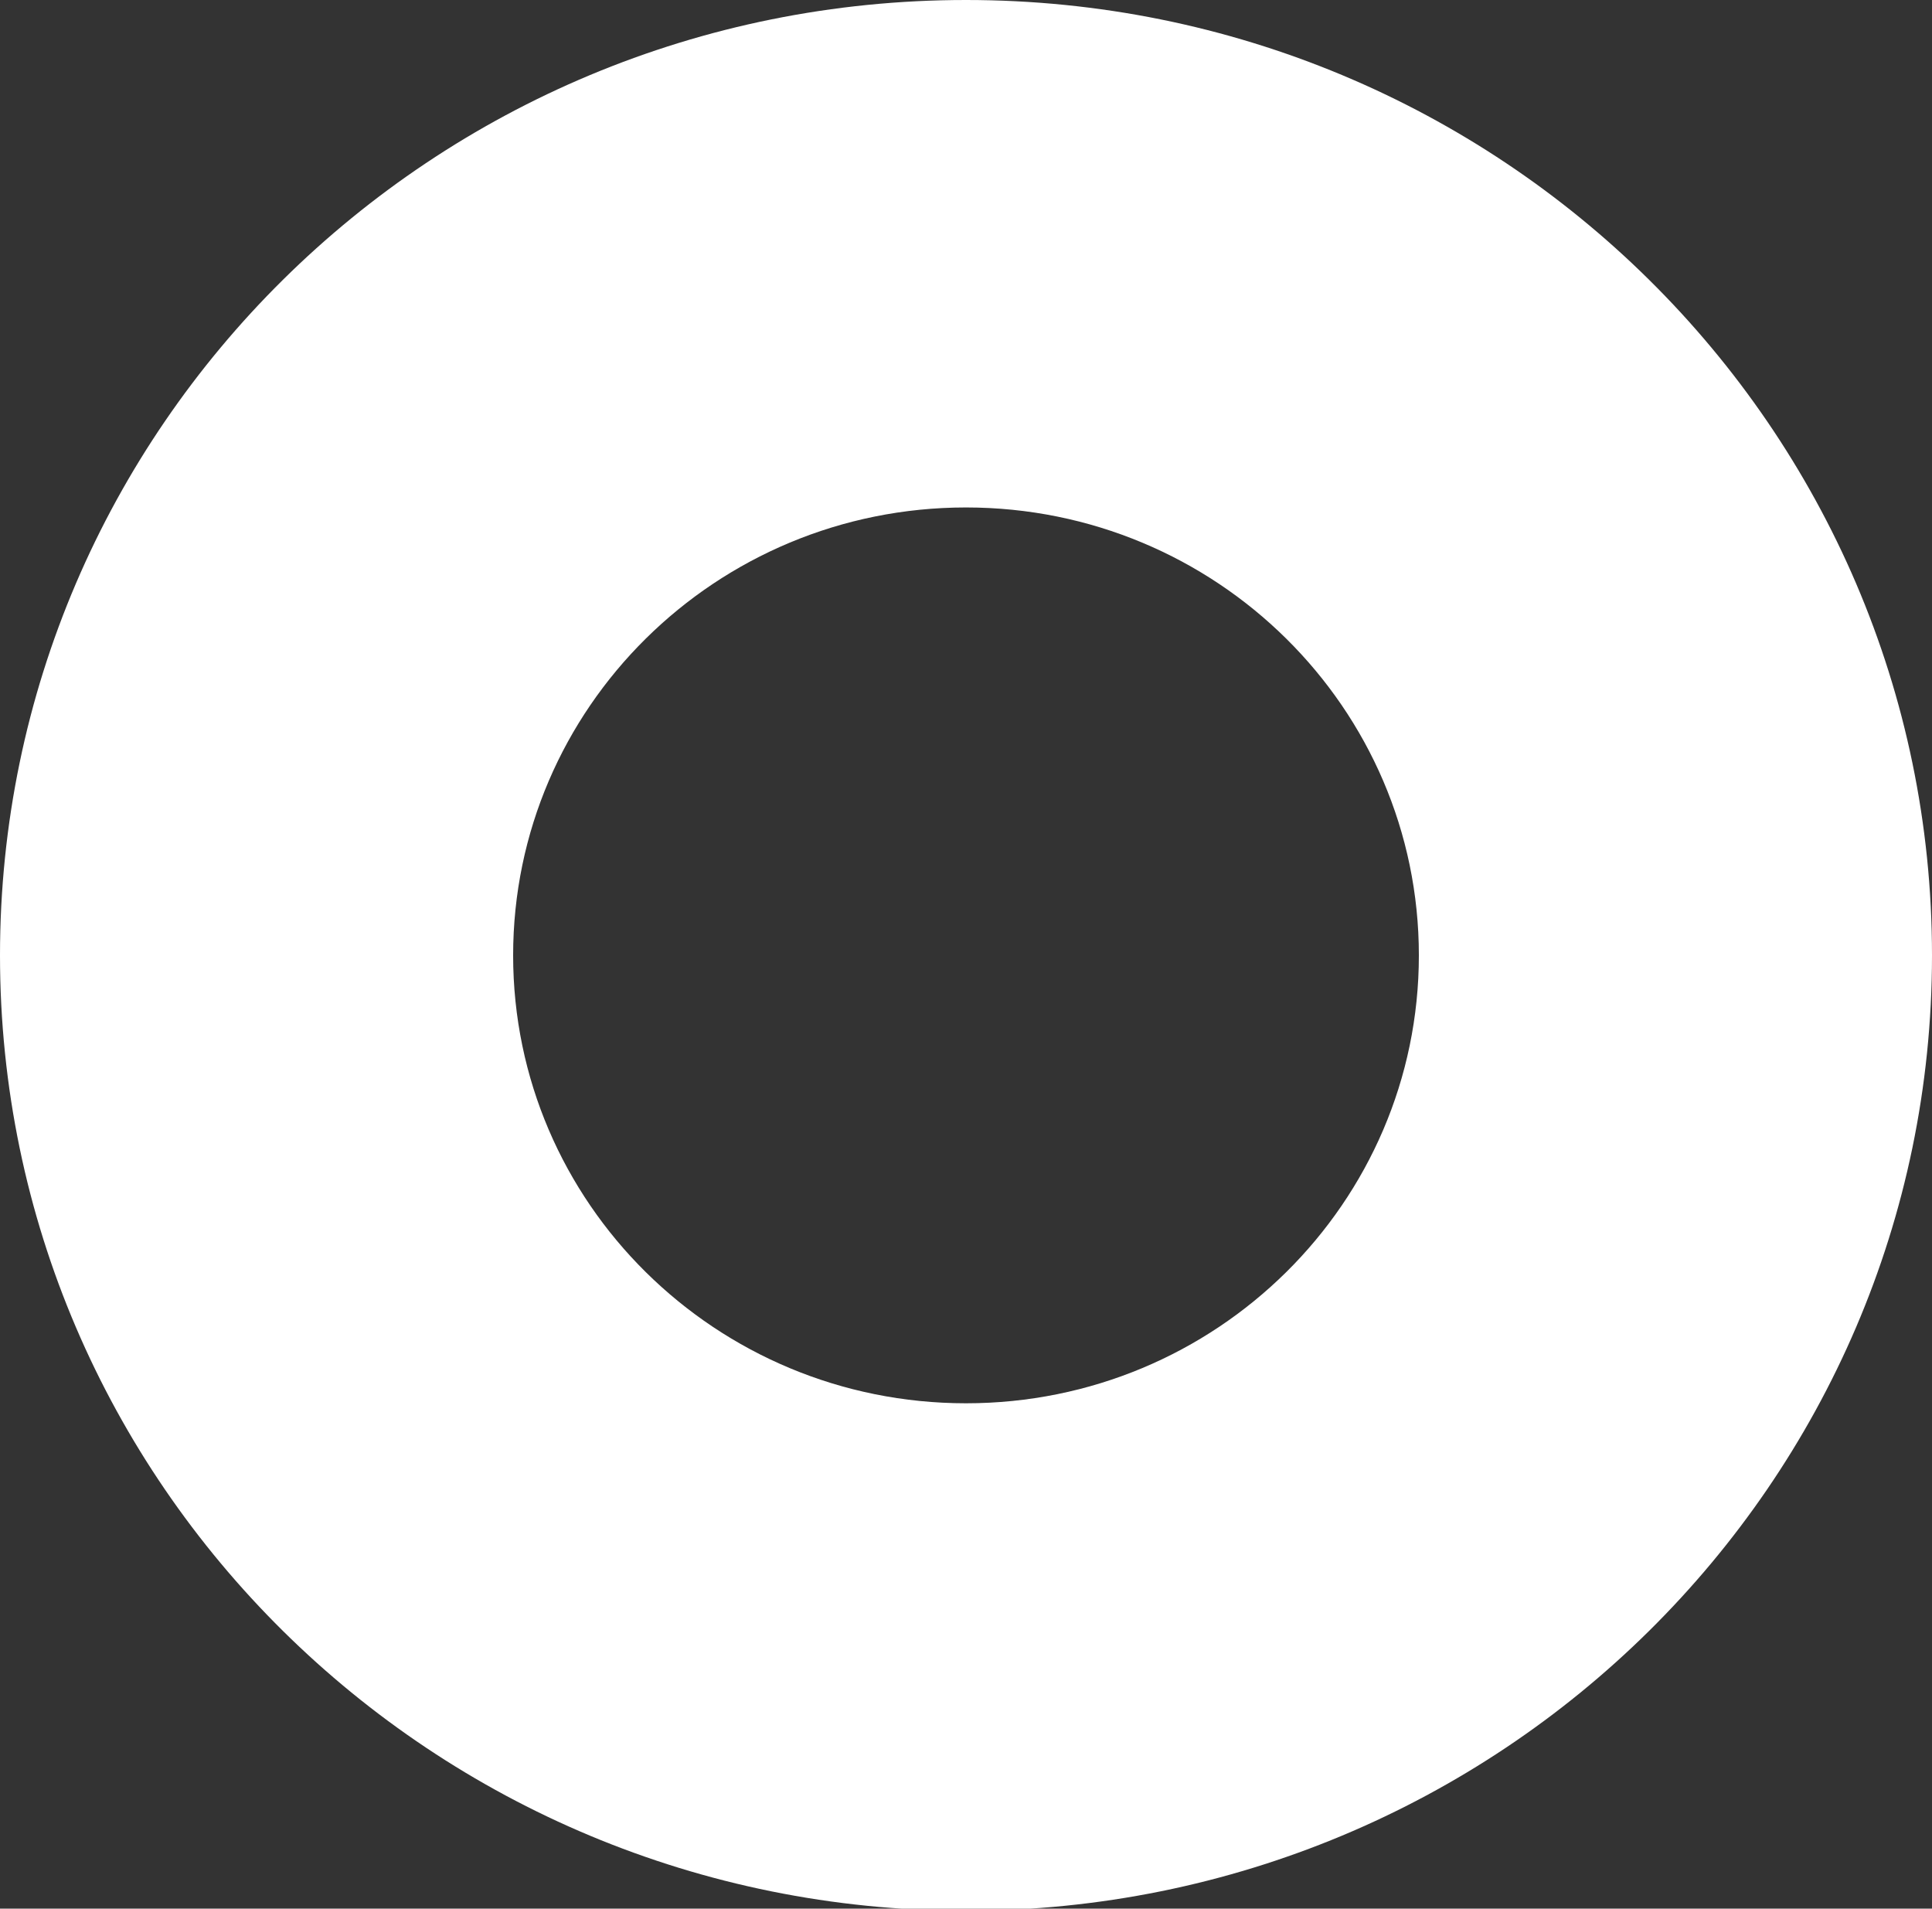 <svg width="82" height="81" viewBox="0 0 82 81" fill="none" xmlns="http://www.w3.org/2000/svg">
<rect x="0" y="0" width="82" height="81" fill="#333333" stroke="none"/>
<g clip-path="url(#clip0_3597_76)">
<path d="M41 59.554C30.383 59.554 21.779 51.045 21.779 40.545C21.779 30.046 30.383 21.536 41 21.536C51.617 21.536 60.221 30.046 60.221 40.545C60.221 51.045 51.617 59.554 41 59.554ZM41 0C18.356 0 0 18.152 0 40.545C0 62.938 18.356 81.09 41 81.09C63.644 81.09 82 62.938 82 40.545C82 18.152 63.651 0 41 0Z" fill="white"/>
</g>
<defs>
<clipPath id="clip0_3597_76">
<rect width="82" height="81" fill="white"/>
</clipPath>
</defs>
</svg>
